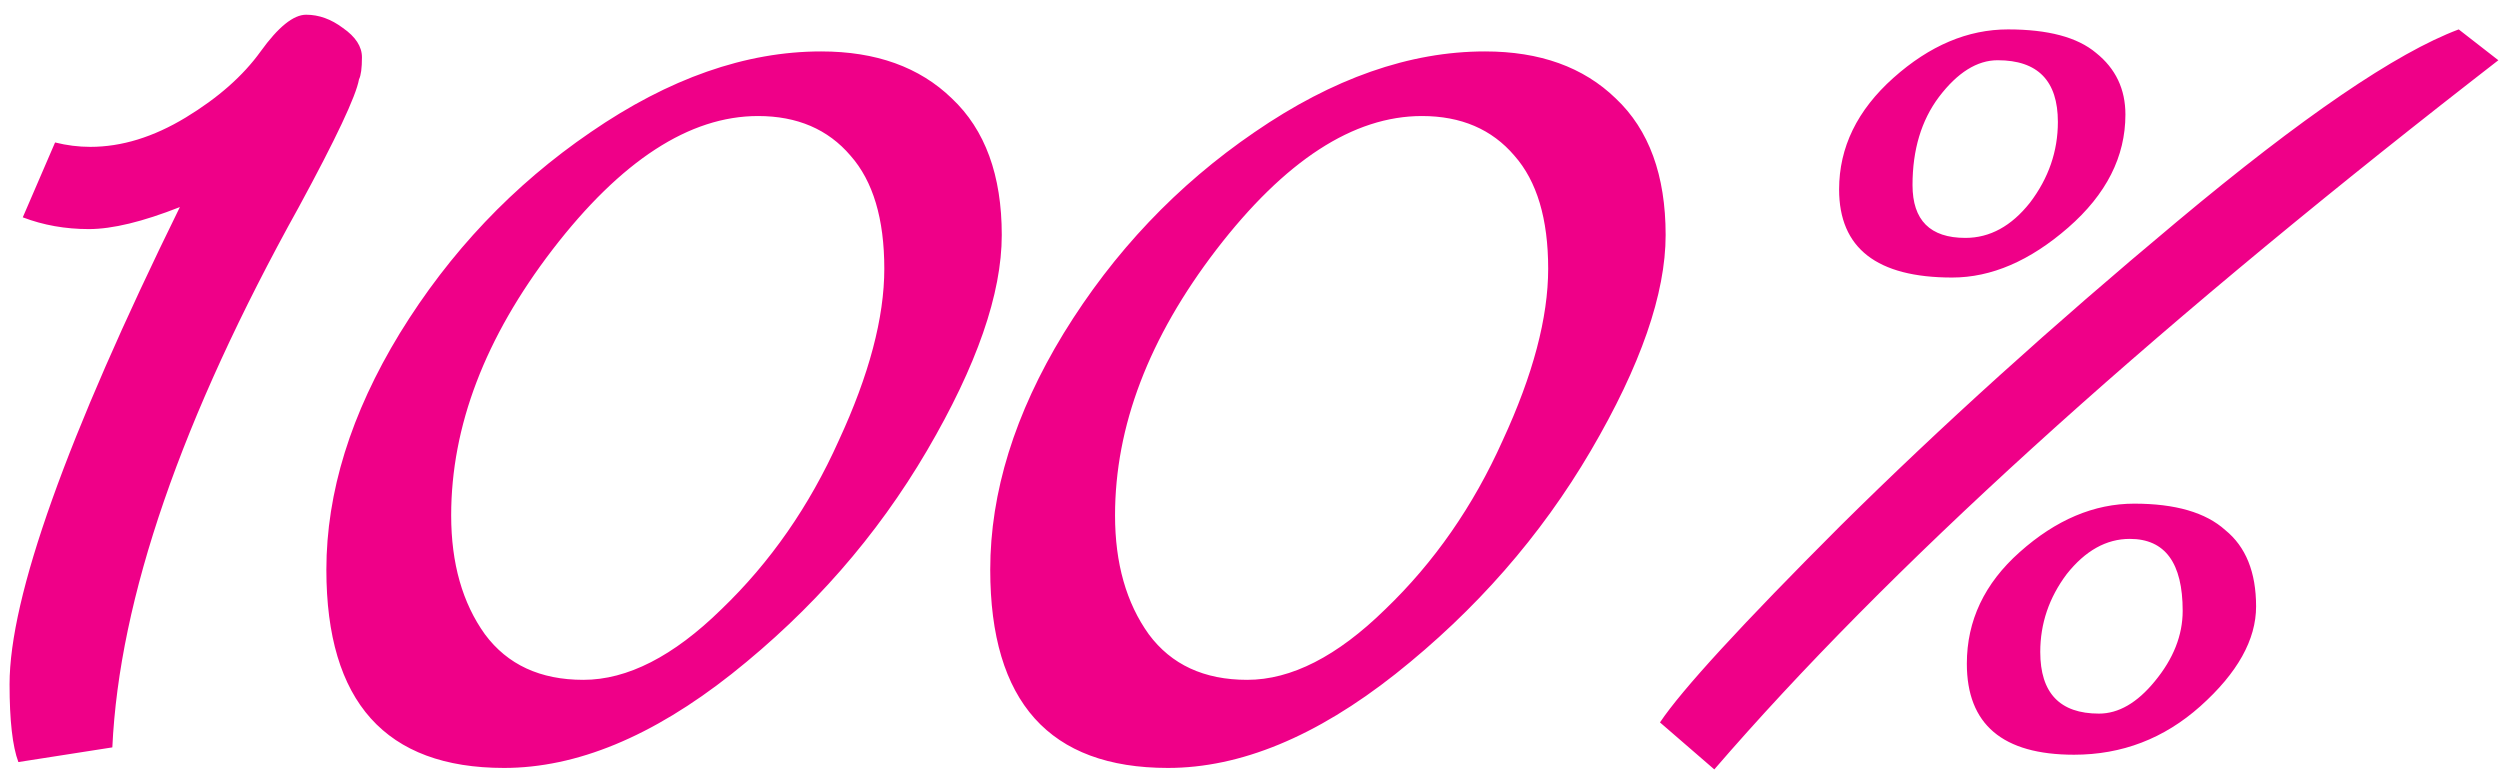 <?xml version="1.0" encoding="UTF-8"?> <svg xmlns="http://www.w3.org/2000/svg" width="126" height="39" viewBox="0 0 126 39" fill="none"> <path d="M18.094 3.998C17.946 4.837 16.935 6.983 15.06 10.436C9.14 21.092 6.007 30.169 5.662 37.668L0.926 38.408C0.63 37.619 0.482 36.311 0.482 34.486C0.482 30.095 3.343 22.079 9.066 10.436C7.191 11.176 5.662 11.546 4.478 11.546C3.294 11.546 2.184 11.349 1.148 10.954L2.776 7.18C3.368 7.328 3.96 7.402 4.552 7.402C6.131 7.402 7.734 6.909 9.362 5.922C10.99 4.935 12.248 3.825 13.136 2.592C14.024 1.359 14.789 0.742 15.43 0.742C16.071 0.742 16.688 0.964 17.28 1.408C17.921 1.852 18.242 2.345 18.242 2.888C18.242 3.431 18.193 3.801 18.094 3.998ZM41.387 2.592C44.15 2.592 46.345 3.381 47.973 4.96C49.651 6.539 50.489 8.833 50.489 11.842C50.489 14.802 49.231 18.428 46.715 22.72C44.199 27.012 40.919 30.761 36.873 33.968C32.877 37.125 29.054 38.704 25.403 38.704C19.434 38.704 16.449 35.374 16.449 28.714C16.449 24.817 17.683 20.845 20.149 16.8C22.665 12.705 25.872 9.326 29.769 6.662C33.716 3.949 37.589 2.592 41.387 2.592ZM36.355 30.712C38.822 28.344 40.795 25.507 42.275 22.202C43.805 18.897 44.569 16.011 44.569 13.544C44.569 11.028 44.002 9.129 42.867 7.846C41.733 6.514 40.179 5.848 38.205 5.848C34.752 5.848 31.299 8.093 27.845 12.582C24.441 17.022 22.739 21.487 22.739 25.976C22.739 28.393 23.307 30.391 24.441 31.97C25.576 33.499 27.229 34.264 29.399 34.264C31.619 34.264 33.938 33.08 36.355 30.712ZM74.846 2.592C77.609 2.592 79.804 3.381 81.432 4.96C83.11 6.539 83.948 8.833 83.948 11.842C83.948 14.802 82.69 18.428 80.174 22.72C77.658 27.012 74.378 30.761 70.332 33.968C66.336 37.125 62.513 38.704 58.862 38.704C52.893 38.704 49.908 35.374 49.908 28.714C49.908 24.817 51.142 20.845 53.608 16.8C56.124 12.705 59.331 9.326 63.228 6.662C67.175 3.949 71.048 2.592 74.846 2.592ZM69.814 30.712C72.281 28.344 74.254 25.507 75.734 22.202C77.264 18.897 78.028 16.011 78.028 13.544C78.028 11.028 77.461 9.129 76.326 7.846C75.192 6.514 73.638 5.848 71.664 5.848C68.211 5.848 64.758 8.093 61.304 12.582C57.9 17.022 56.198 21.487 56.198 25.976C56.198 28.393 56.766 30.391 57.9 31.97C59.035 33.499 60.688 34.264 62.858 34.264C65.078 34.264 67.397 33.08 69.814 30.712ZM99.129 33.45C99.129 31.279 100.017 29.405 101.793 27.826C103.619 26.198 105.543 25.384 107.565 25.384C109.637 25.384 111.167 25.828 112.153 26.716C113.189 27.555 113.707 28.837 113.707 30.564C113.707 32.241 112.77 33.919 110.895 35.596C109.07 37.224 106.949 38.038 104.531 38.038C100.93 38.038 99.129 36.509 99.129 33.45ZM102.829 32.858C102.829 34.93 103.816 35.966 105.789 35.966C106.776 35.966 107.713 35.423 108.601 34.338C109.539 33.203 110.007 32.019 110.007 30.786C110.007 28.369 109.119 27.16 107.343 27.16C106.159 27.16 105.099 27.752 104.161 28.936C103.273 30.12 102.829 31.427 102.829 32.858ZM107.121 5.774C107.121 7.895 106.159 9.795 104.235 11.472C102.311 13.149 100.363 13.988 98.389 13.988C94.591 13.988 92.691 12.508 92.691 9.548C92.691 7.427 93.604 5.552 95.429 3.924C97.254 2.296 99.178 1.482 101.201 1.482C103.224 1.482 104.704 1.877 105.641 2.666C106.628 3.455 107.121 4.491 107.121 5.774ZM103.717 6.144C103.717 4.072 102.706 3.036 100.683 3.036C99.647 3.036 98.66 3.653 97.723 4.886C96.835 6.07 96.391 7.55 96.391 9.326C96.391 11.102 97.279 11.99 99.055 11.99C100.289 11.99 101.374 11.398 102.311 10.214C103.249 8.981 103.717 7.624 103.717 6.144ZM123.919 1.482L125.917 3.036L124.585 4.072C107.812 17.145 95.084 28.714 86.401 38.778L83.663 36.41C84.749 34.782 87.782 31.477 92.765 26.494C97.797 21.511 103.446 16.405 109.711 11.176C116.026 5.897 120.762 2.666 123.919 1.482Z" fill="#EF0088"></path> </svg> 